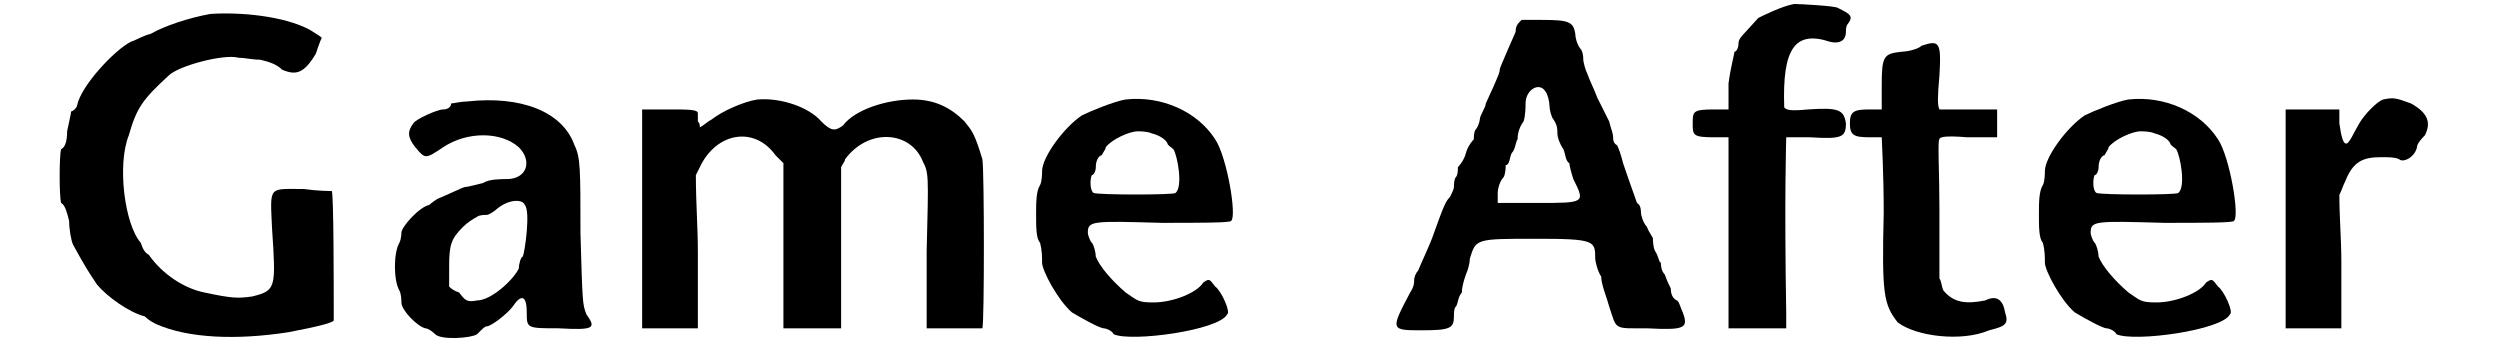 <?xml version='1.0' encoding='utf-8'?>
<svg xmlns="http://www.w3.org/2000/svg" xmlns:xlink="http://www.w3.org/1999/xlink" width="120px" height="17px" viewBox="0 0 1203 178" version="1.1">
<defs>
<path id="gl2560" d="M 79 2 C 68 4 56 8 49 12 C 45 13 42 15 39 16 C 31 20 14 38 12 48 C 12 49 10 51 9 51 C 9 52 8 56 7 61 C 7 66 6 69 4 70 C 3 73 3 94 4 97 C 6 98 7 102 8 106 C 8 110 9 116 10 118 C 16 129 18 132 22 138 C 27 144 38 152 46 154 C 48 156 50 157 52 158 C 68 165 92 166 118 162 C 134 159 141 157 141 156 C 141 139 141 92 140 91 C 139 91 133 91 126 90 C 108 90 109 88 110 110 C 112 140 112 141 100 144 C 93 145 90 145 76 142 C 66 140 55 133 48 123 C 46 122 45 120 44 117 C 36 108 32 78 38 63 C 42 49 45 45 58 33 C 63 28 86 22 93 24 C 96 24 100 25 104 25 C 108 26 112 27 115 30 C 122 33 126 32 132 22 C 133 19 134 16 135 14 C 134 13 132 12 129 10 C 116 3 94 1 79 2 z" fill="black"/><!-- width=148 height=172 -->
<path id="gl2561" d="M 40 3 C 37 3 33 4 32 4 C 32 6 30 7 28 7 C 25 7 14 12 13 14 C 10 18 10 21 14 26 C 19 32 19 32 28 26 C 40 18 57 18 66 26 C 73 33 70 42 60 42 C 57 42 51 42 48 44 C 44 45 40 46 39 46 C 38 46 30 50 25 52 C 25 52 22 54 21 55 C 16 56 7 66 7 69 C 7 69 7 72 6 74 C 3 79 3 93 6 98 C 7 100 7 103 7 104 C 7 108 15 116 19 117 C 20 117 22 118 24 120 C 27 123 42 122 45 120 C 48 117 49 116 50 116 C 52 116 60 110 63 106 C 67 100 70 100 70 109 C 70 117 70 117 86 117 C 104 118 105 117 100 110 C 98 105 98 104 97 69 C 97 37 97 31 94 25 C 88 8 67 0 40 3 M 69 55 C 72 58 69 79 68 81 C 67 81 66 85 66 87 C 63 93 52 103 45 103 C 40 104 39 103 36 99 C 33 98 32 97 31 96 C 31 92 31 90 31 86 C 31 75 32 72 38 66 C 40 64 43 62 45 61 C 46 60 49 60 50 60 C 51 60 54 58 55 57 C 61 52 68 52 69 55 z" fill="black"/><!-- width=111 height=130 -->
<path id="gl2562" d="M 61 2 C 54 3 43 8 38 12 C 36 13 34 15 32 16 C 32 15 32 14 31 13 C 31 12 31 9 31 9 C 31 7 27 7 15 7 C 10 7 7 7 3 7 C 3 25 3 44 3 62 C 3 80 3 99 3 117 C 8 117 13 117 18 117 C 21 117 26 117 31 117 C 31 104 31 92 31 79 C 31 66 30 54 30 40 C 31 38 32 36 33 34 C 42 18 60 16 70 30 C 72 32 73 33 74 34 C 74 49 74 62 74 75 C 74 90 74 104 74 117 C 79 117 84 117 88 117 C 93 117 98 117 103 117 C 103 104 103 90 103 76 C 103 63 103 49 103 36 C 104 34 105 33 105 32 C 117 16 138 18 144 33 C 147 39 147 39 146 78 C 146 91 146 104 146 117 C 151 117 154 117 159 117 C 166 117 172 117 174 117 C 175 115 175 38 174 32 C 170 19 169 18 165 13 C 158 6 150 2 139 2 C 126 2 110 7 104 15 C 100 18 98 18 93 13 C 87 6 73 1 61 2 z" fill="black"/><!-- width=182 height=124 -->
<path id="gl2563" d="M 49 2 C 43 3 31 8 27 10 C 18 16 7 31 7 38 C 7 39 7 43 6 45 C 4 48 4 54 4 60 C 4 66 4 72 6 74 C 7 78 7 81 7 84 C 7 88 15 103 22 109 C 27 112 36 117 38 117 C 39 117 42 118 43 120 C 52 124 96 118 100 110 C 102 109 97 98 94 96 C 91 92 91 92 88 94 C 85 99 73 104 63 104 C 55 104 55 103 49 99 C 42 93 36 86 34 81 C 34 79 33 75 32 74 C 31 73 30 70 30 69 C 30 63 32 63 67 64 C 86 64 102 64 102 63 C 105 61 100 31 94 22 C 85 8 67 0 49 2 M 62 19 C 66 20 69 22 70 24 C 70 25 72 26 73 27 C 75 30 78 46 74 49 C 73 50 36 50 33 49 C 31 48 31 42 32 40 C 33 40 34 38 34 36 C 34 32 36 30 37 30 C 38 28 39 27 39 26 C 42 22 51 18 55 18 C 56 18 60 18 62 19 z" fill="black"/><!-- width=110 height=129 -->
<path id="gl2564" d="M 63 7 C 60 14 55 25 55 26 C 55 27 55 28 48 43 C 48 45 45 49 45 51 C 45 52 44 55 43 56 C 42 57 42 60 42 61 C 42 61 39 64 38 68 C 37 72 34 75 34 75 C 34 76 34 79 33 80 C 32 81 32 84 32 85 C 32 86 31 88 30 90 C 28 92 27 94 22 108 C 20 114 16 122 14 127 C 13 128 12 130 12 132 C 12 133 12 135 10 138 C 0 157 0 157 16 157 C 30 157 32 156 32 150 C 32 148 32 146 33 145 C 34 144 34 140 36 138 C 36 135 37 132 38 129 C 39 127 40 123 40 121 C 43 111 43 111 73 111 C 103 111 103 112 103 121 C 103 122 104 127 106 130 C 106 134 109 141 110 145 C 114 157 112 156 129 156 C 148 157 150 156 147 148 C 146 146 145 142 144 142 C 142 141 141 139 141 136 C 140 134 139 132 138 129 C 136 127 136 124 136 123 C 135 123 135 120 133 117 C 132 115 132 111 132 111 C 132 110 130 108 129 105 C 127 103 126 99 126 98 C 126 97 126 94 124 93 C 123 90 120 82 117 73 C 116 69 115 66 114 64 C 112 63 112 61 112 60 C 112 58 111 56 110 52 C 109 50 106 44 104 40 C 103 37 100 31 99 28 C 98 26 97 22 97 21 C 97 20 97 18 96 16 C 94 14 93 10 93 8 C 92 2 90 1 76 1 C 73 1 69 1 66 1 C 64 3 63 4 63 7 M 78 37 C 79 38 80 42 80 44 C 80 46 81 50 82 51 C 84 54 84 56 84 58 C 84 60 85 63 87 66 C 88 68 88 72 90 73 C 90 74 91 78 92 81 C 98 93 98 93 74 93 C 67 93 61 93 54 93 C 54 92 54 90 54 88 C 54 86 55 82 57 80 C 58 78 58 75 58 74 C 60 74 60 70 61 68 C 63 66 63 62 64 61 C 64 60 64 56 67 52 C 68 49 68 44 68 43 C 68 36 75 32 78 37 z" fill="black"/><!-- width=159 height=164 -->
<path id="gl2565" d="M 54 2 C 48 3 38 8 36 9 C 28 18 26 19 26 22 C 26 24 25 26 24 26 C 24 27 22 34 21 42 C 21 46 21 50 21 55 C 19 55 16 55 14 55 C 3 55 3 56 3 62 C 3 68 3 69 14 69 C 16 69 19 69 21 69 C 21 85 21 102 21 117 C 21 133 21 150 21 165 C 26 165 31 165 36 165 C 40 165 45 165 50 165 C 50 163 50 160 50 157 C 49 99 50 70 50 69 C 50 69 54 69 62 69 C 78 70 80 69 80 62 C 79 55 76 54 61 55 C 51 56 50 55 49 54 C 48 25 54 15 72 21 C 76 22 80 21 80 16 C 80 15 80 13 81 12 C 84 8 82 7 76 4 C 75 3 57 2 54 2 z" fill="black"/><!-- width=92 height=174 -->
<path id="gl2566" d="M 40 4 C 38 6 32 7 30 7 C 21 8 20 9 20 24 C 20 27 20 32 20 36 C 18 36 16 36 14 36 C 6 36 4 37 4 43 C 4 49 6 50 14 50 C 16 50 20 50 20 50 C 20 51 21 68 21 88 C 20 129 21 134 28 143 C 37 150 60 153 74 147 C 82 145 84 144 82 138 C 81 132 78 129 72 132 C 62 134 56 133 51 127 C 50 125 50 122 49 121 C 49 109 49 98 49 86 C 49 68 48 51 49 51 C 49 50 51 49 63 50 C 68 50 73 50 78 50 C 78 48 78 45 78 43 C 78 40 78 38 78 36 C 73 36 68 36 64 36 C 56 36 50 36 49 36 C 48 34 48 30 49 19 C 50 2 49 1 40 4 z" fill="black"/><!-- width=90 height=158 -->
<path id="gl2563" d="M 49 2 C 43 3 31 8 27 10 C 18 16 7 31 7 38 C 7 39 7 43 6 45 C 4 48 4 54 4 60 C 4 66 4 72 6 74 C 7 78 7 81 7 84 C 7 88 15 103 22 109 C 27 112 36 117 38 117 C 39 117 42 118 43 120 C 52 124 96 118 100 110 C 102 109 97 98 94 96 C 91 92 91 92 88 94 C 85 99 73 104 63 104 C 55 104 55 103 49 99 C 42 93 36 86 34 81 C 34 79 33 75 32 74 C 31 73 30 70 30 69 C 30 63 32 63 67 64 C 86 64 102 64 102 63 C 105 61 100 31 94 22 C 85 8 67 0 49 2 M 62 19 C 66 20 69 22 70 24 C 70 25 72 26 73 27 C 75 30 78 46 74 49 C 73 50 36 50 33 49 C 31 48 31 42 32 40 C 33 40 34 38 34 36 C 34 32 36 30 37 30 C 38 28 39 27 39 26 C 42 22 51 18 55 18 C 56 18 60 18 62 19 z" fill="black"/><!-- width=110 height=129 -->
<path id="gl2567" d="M 52 2 C 49 3 43 9 40 14 C 36 21 36 22 34 24 C 32 25 31 21 30 14 C 30 12 30 9 30 7 C 25 7 21 7 16 7 C 12 7 8 7 3 7 C 3 25 3 44 3 62 C 3 80 3 99 3 117 C 8 117 13 117 18 117 C 21 117 26 117 31 117 C 31 106 31 94 31 84 C 31 72 30 61 30 50 C 31 48 32 45 33 43 C 37 33 42 31 51 31 C 55 31 58 31 60 32 C 62 34 68 31 69 26 C 69 24 72 21 73 20 C 76 14 75 9 66 4 C 58 1 57 1 52 2 z" fill="black"/><!-- width=84 height=124 -->
</defs>
<use xlink:href="#gl2560" x="0" y="5"/>
<use xlink:href="#gl2561" x="168" y="48"/>
<use xlink:href="#gl2562" x="293" y="48"/>
<use xlink:href="#gl2563" x="490" y="48"/>
<use xlink:href="#gl2564" x="672" y="9"/>
<use xlink:href="#gl2565" x="821" y="0"/>
<use xlink:href="#gl2566" x="899" y="19"/>
<use xlink:href="#gl2563" x="994" y="48"/>
<use xlink:href="#gl2567" x="1119" y="48"/>
</svg>
